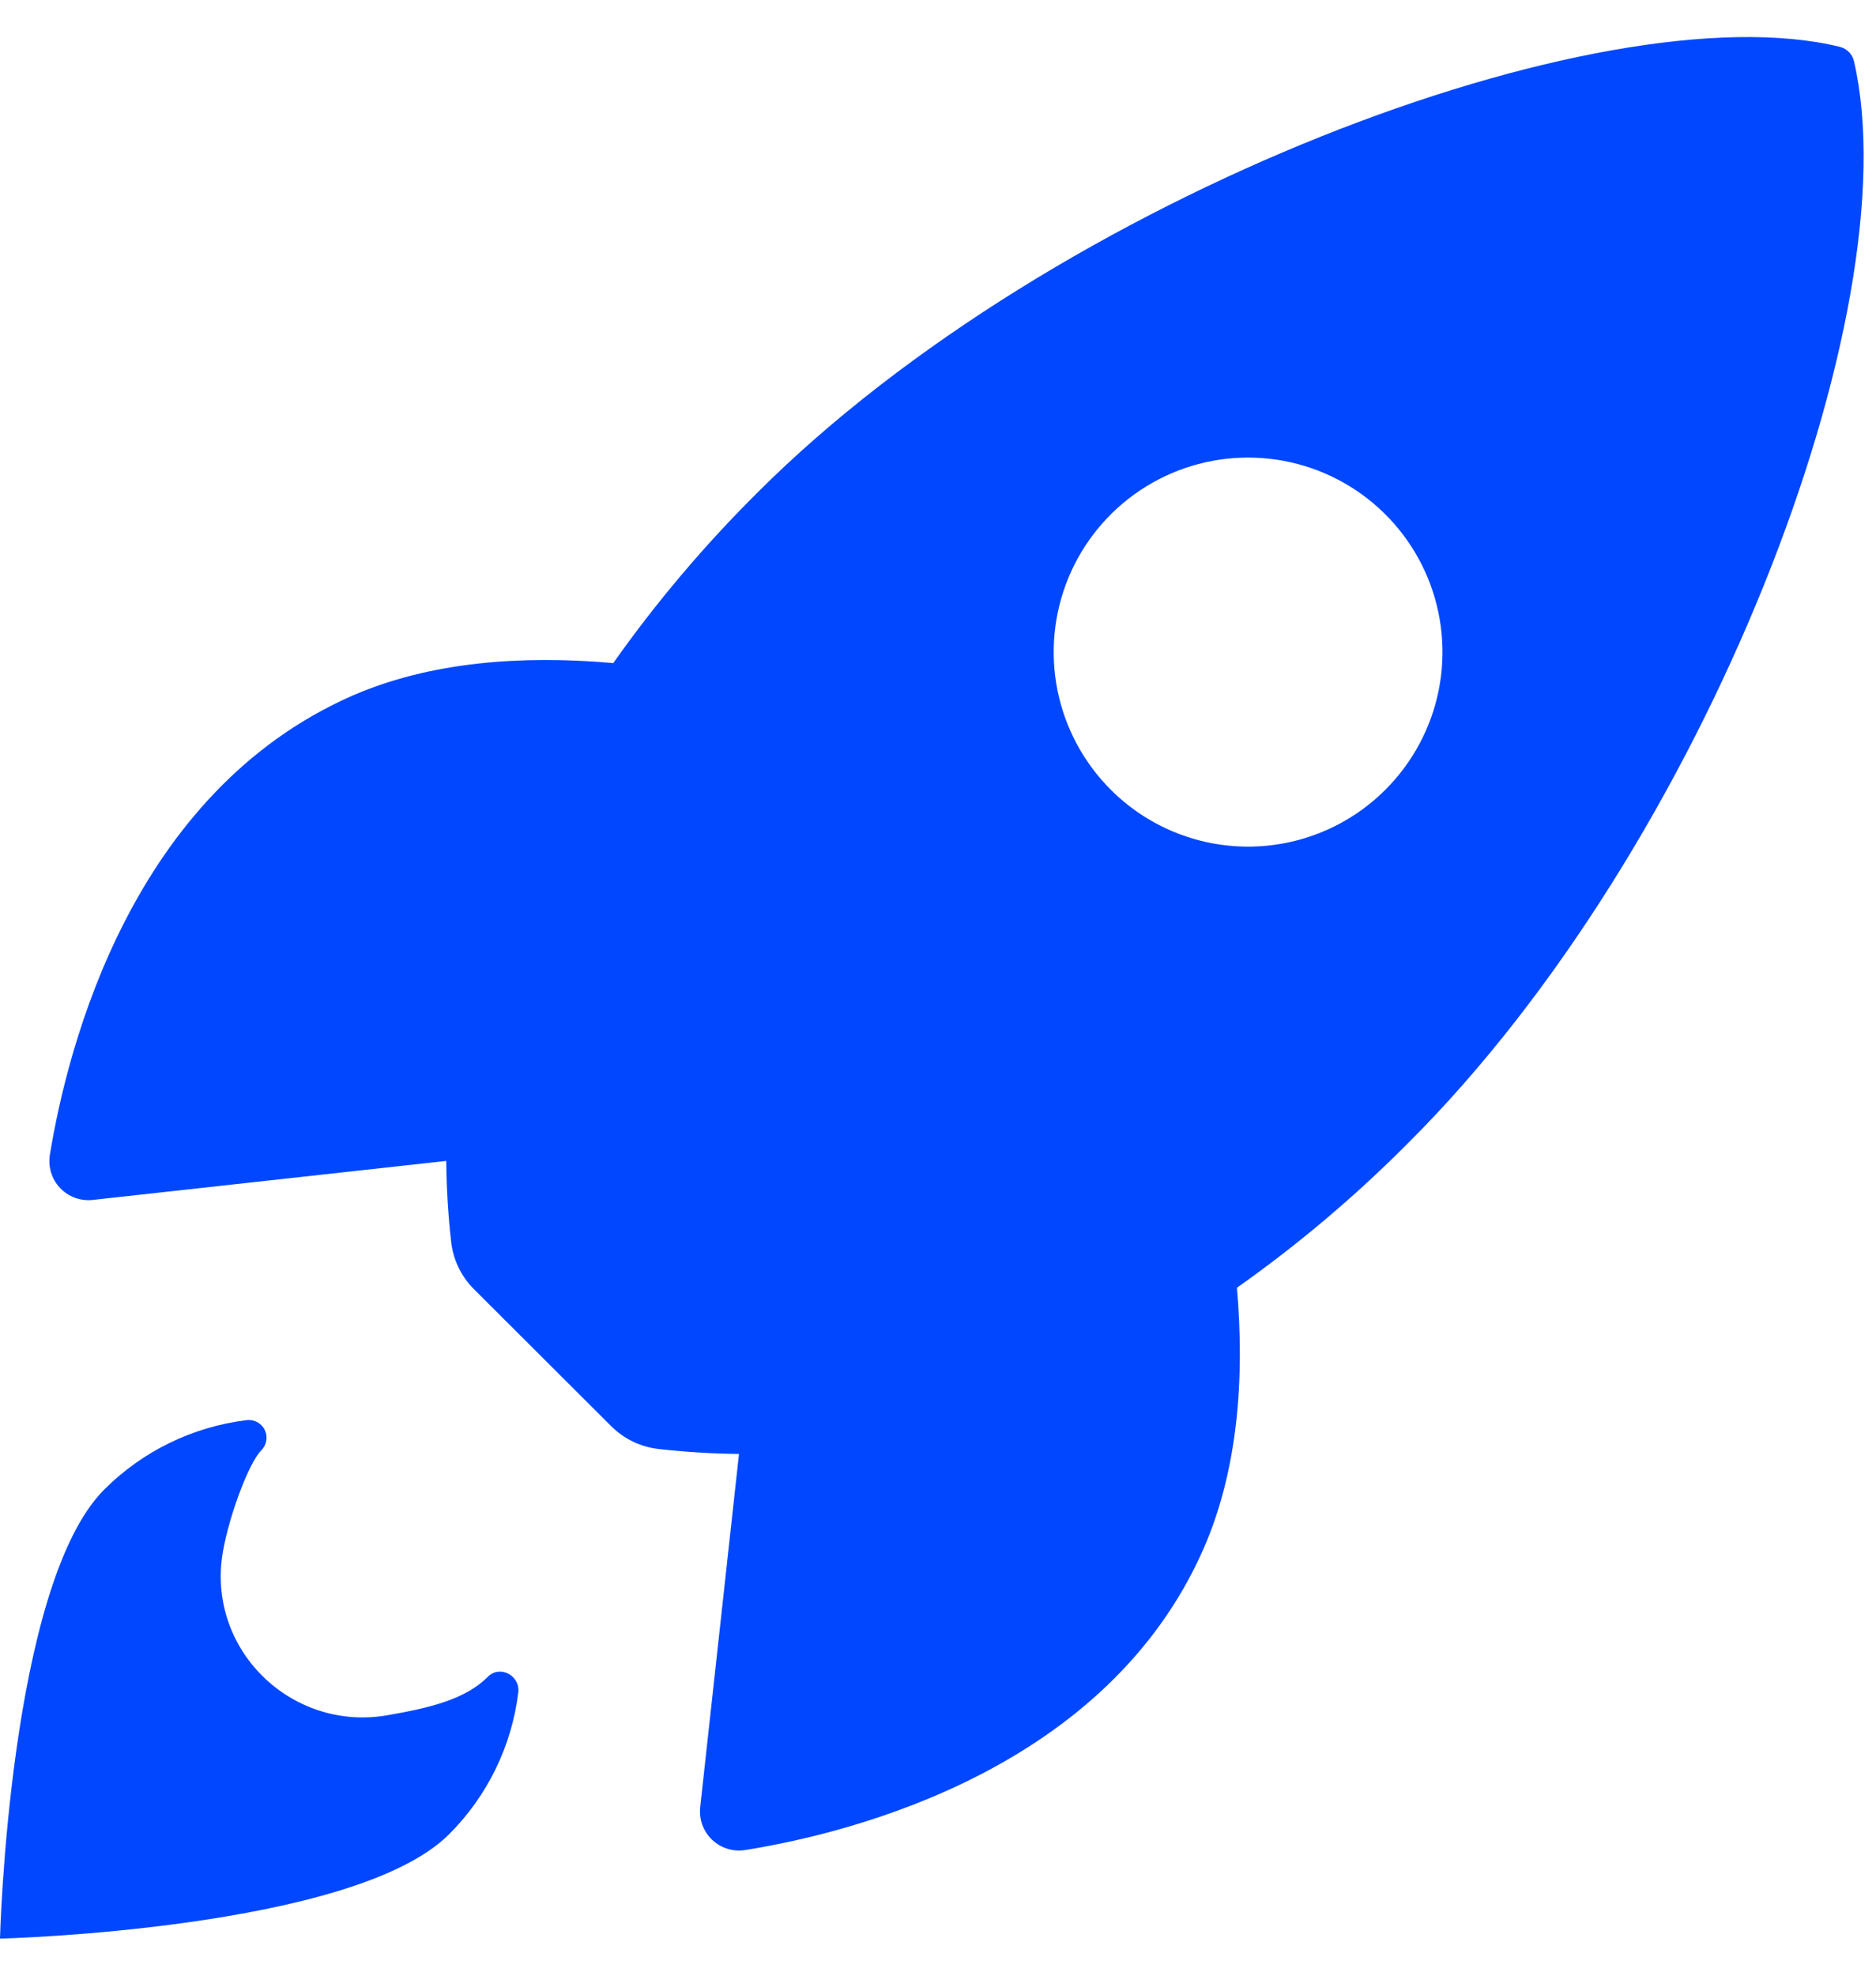 <svg width="38" height="40" viewBox="0 0 38 40" fill="none" xmlns="http://www.w3.org/2000/svg">
<path d="M9.877 33.953C9.427 34.404 8.706 34.579 7.838 34.729C5.888 35.062 4.166 33.377 4.517 31.405C4.65 30.658 5.046 29.61 5.292 29.364C5.346 29.312 5.381 29.243 5.394 29.169C5.407 29.095 5.396 29.018 5.363 28.951C5.33 28.883 5.276 28.828 5.21 28.792C5.143 28.757 5.067 28.743 4.992 28.753C3.902 28.887 2.888 29.381 2.111 30.158C0.182 32.088 0 39.25 0 39.25C0 39.25 7.166 39.068 9.095 37.138C9.874 36.361 10.369 35.345 10.5 34.254C10.53 33.911 10.113 33.706 9.877 33.953Z" fill="#0047FF"/>
<path d="M37.556 1.248C37.541 1.176 37.506 1.109 37.454 1.056C37.403 1.003 37.337 0.965 37.265 0.948C32.46 -0.227 21.359 3.959 15.345 9.971C14.272 11.036 13.294 12.191 12.422 13.425C10.567 13.261 8.712 13.398 7.132 14.087C2.672 16.05 1.373 21.172 1.011 23.375C0.991 23.496 0.998 23.62 1.034 23.737C1.069 23.854 1.131 23.961 1.215 24.05C1.299 24.139 1.402 24.208 1.517 24.25C1.632 24.292 1.755 24.307 1.877 24.294L9.039 23.504C9.044 24.044 9.076 24.584 9.136 25.12C9.172 25.493 9.338 25.841 9.604 26.105L12.377 28.871C12.641 29.137 12.989 29.302 13.362 29.339C13.896 29.399 14.432 29.431 14.969 29.437L14.183 36.59C14.17 36.711 14.185 36.834 14.227 36.949C14.27 37.064 14.338 37.167 14.427 37.251C14.516 37.335 14.623 37.397 14.741 37.432C14.857 37.468 14.981 37.475 15.102 37.455C17.301 37.102 22.432 35.804 24.384 31.344C25.073 29.763 25.214 27.917 25.055 26.072C26.291 25.2 27.45 24.221 28.517 23.148C34.55 17.145 38.713 6.291 37.556 1.248ZM22.498 15.987C21.947 15.436 21.572 14.735 21.419 13.971C21.267 13.207 21.345 12.415 21.643 11.695C21.941 10.976 22.446 10.361 23.093 9.928C23.741 9.495 24.502 9.264 25.281 9.264C26.06 9.264 26.821 9.495 27.469 9.928C28.116 10.361 28.621 10.976 28.919 11.695C29.217 12.415 29.295 13.207 29.143 13.971C28.991 14.735 28.615 15.436 28.064 15.987C27.699 16.353 27.265 16.643 26.788 16.841C26.31 17.039 25.798 17.141 25.281 17.141C24.764 17.141 24.252 17.039 23.774 16.841C23.297 16.643 22.863 16.353 22.498 15.987Z" fill="#0047FF"/>
</svg>
